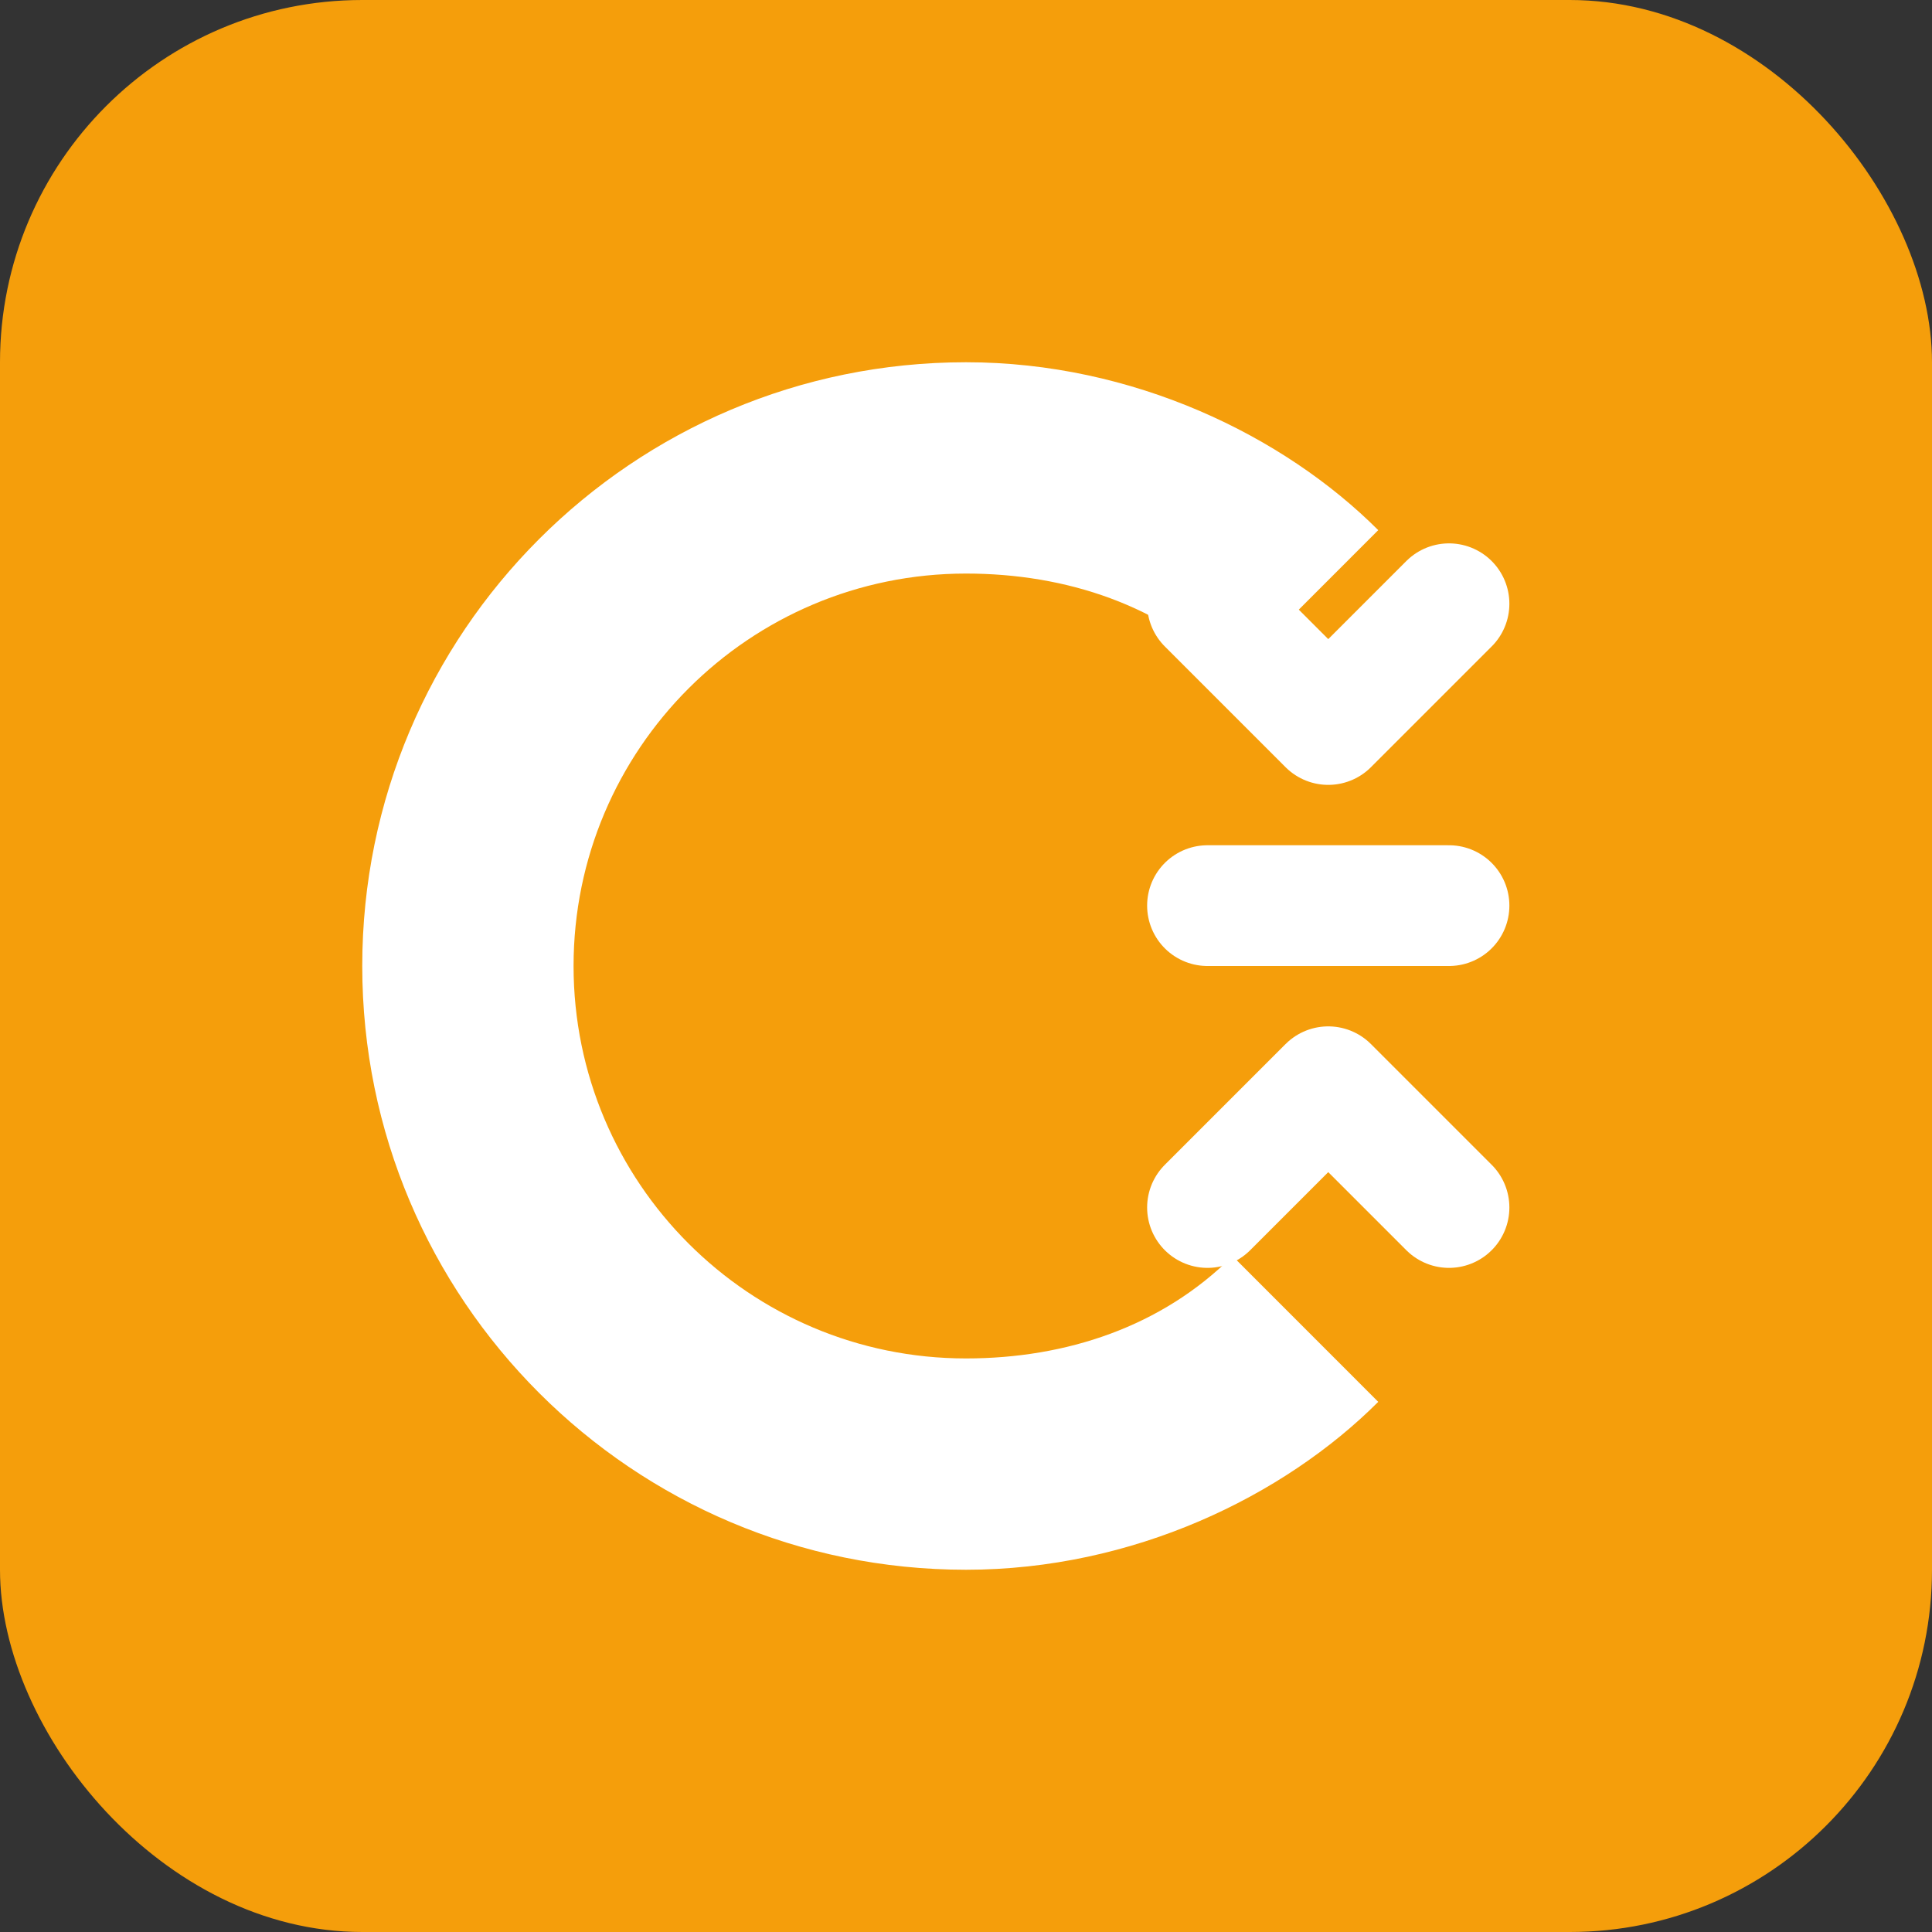 <svg width="32" height="32" viewBox="0 0 32 32" fill="none" xmlns="http://www.w3.org/2000/svg">
  <rect x="0" y="0" width="32" height="32" fill="#333333" stroke="none"/>
  <!-- Фон - полностью заполняем весь квадрат без прозрачности -->
  <rect width="32" height="32" rx="6" fill="#F59E0B"/>
  
  <!-- Буква C - делаем больше и ближе к краям -->
  <path d="M6 16C6 10.477 10.477 6 16 6C18.761 6 21.261 7.214 22.828 8.781L20.414 11.196C19.243 10.024 17.657 9.5 16 9.5C12.41 9.5 9.5 12.41 9.5 16C9.5 19.59 12.41 22.5 16 22.5C17.657 22.5 19.243 21.976 20.414 20.804L22.828 23.219C21.261 24.786 18.761 26 16 26C10.477 26 6 21.523 6 16Z" fill="white"/>
  
  <!-- График/аналитика - делаем больше и ближе к краям -->
  <path d="M20 10L22 12L24 10" stroke="white" stroke-width="2" stroke-linecap="round" stroke-linejoin="round"/>
  <path d="M20 20L22 18L24 20" stroke="white" stroke-width="2" stroke-linecap="round" stroke-linejoin="round"/>
  <path d="M20 15L22 15L24 15" stroke="white" stroke-width="2" stroke-linecap="round" stroke-linejoin="round"/>
</svg>
